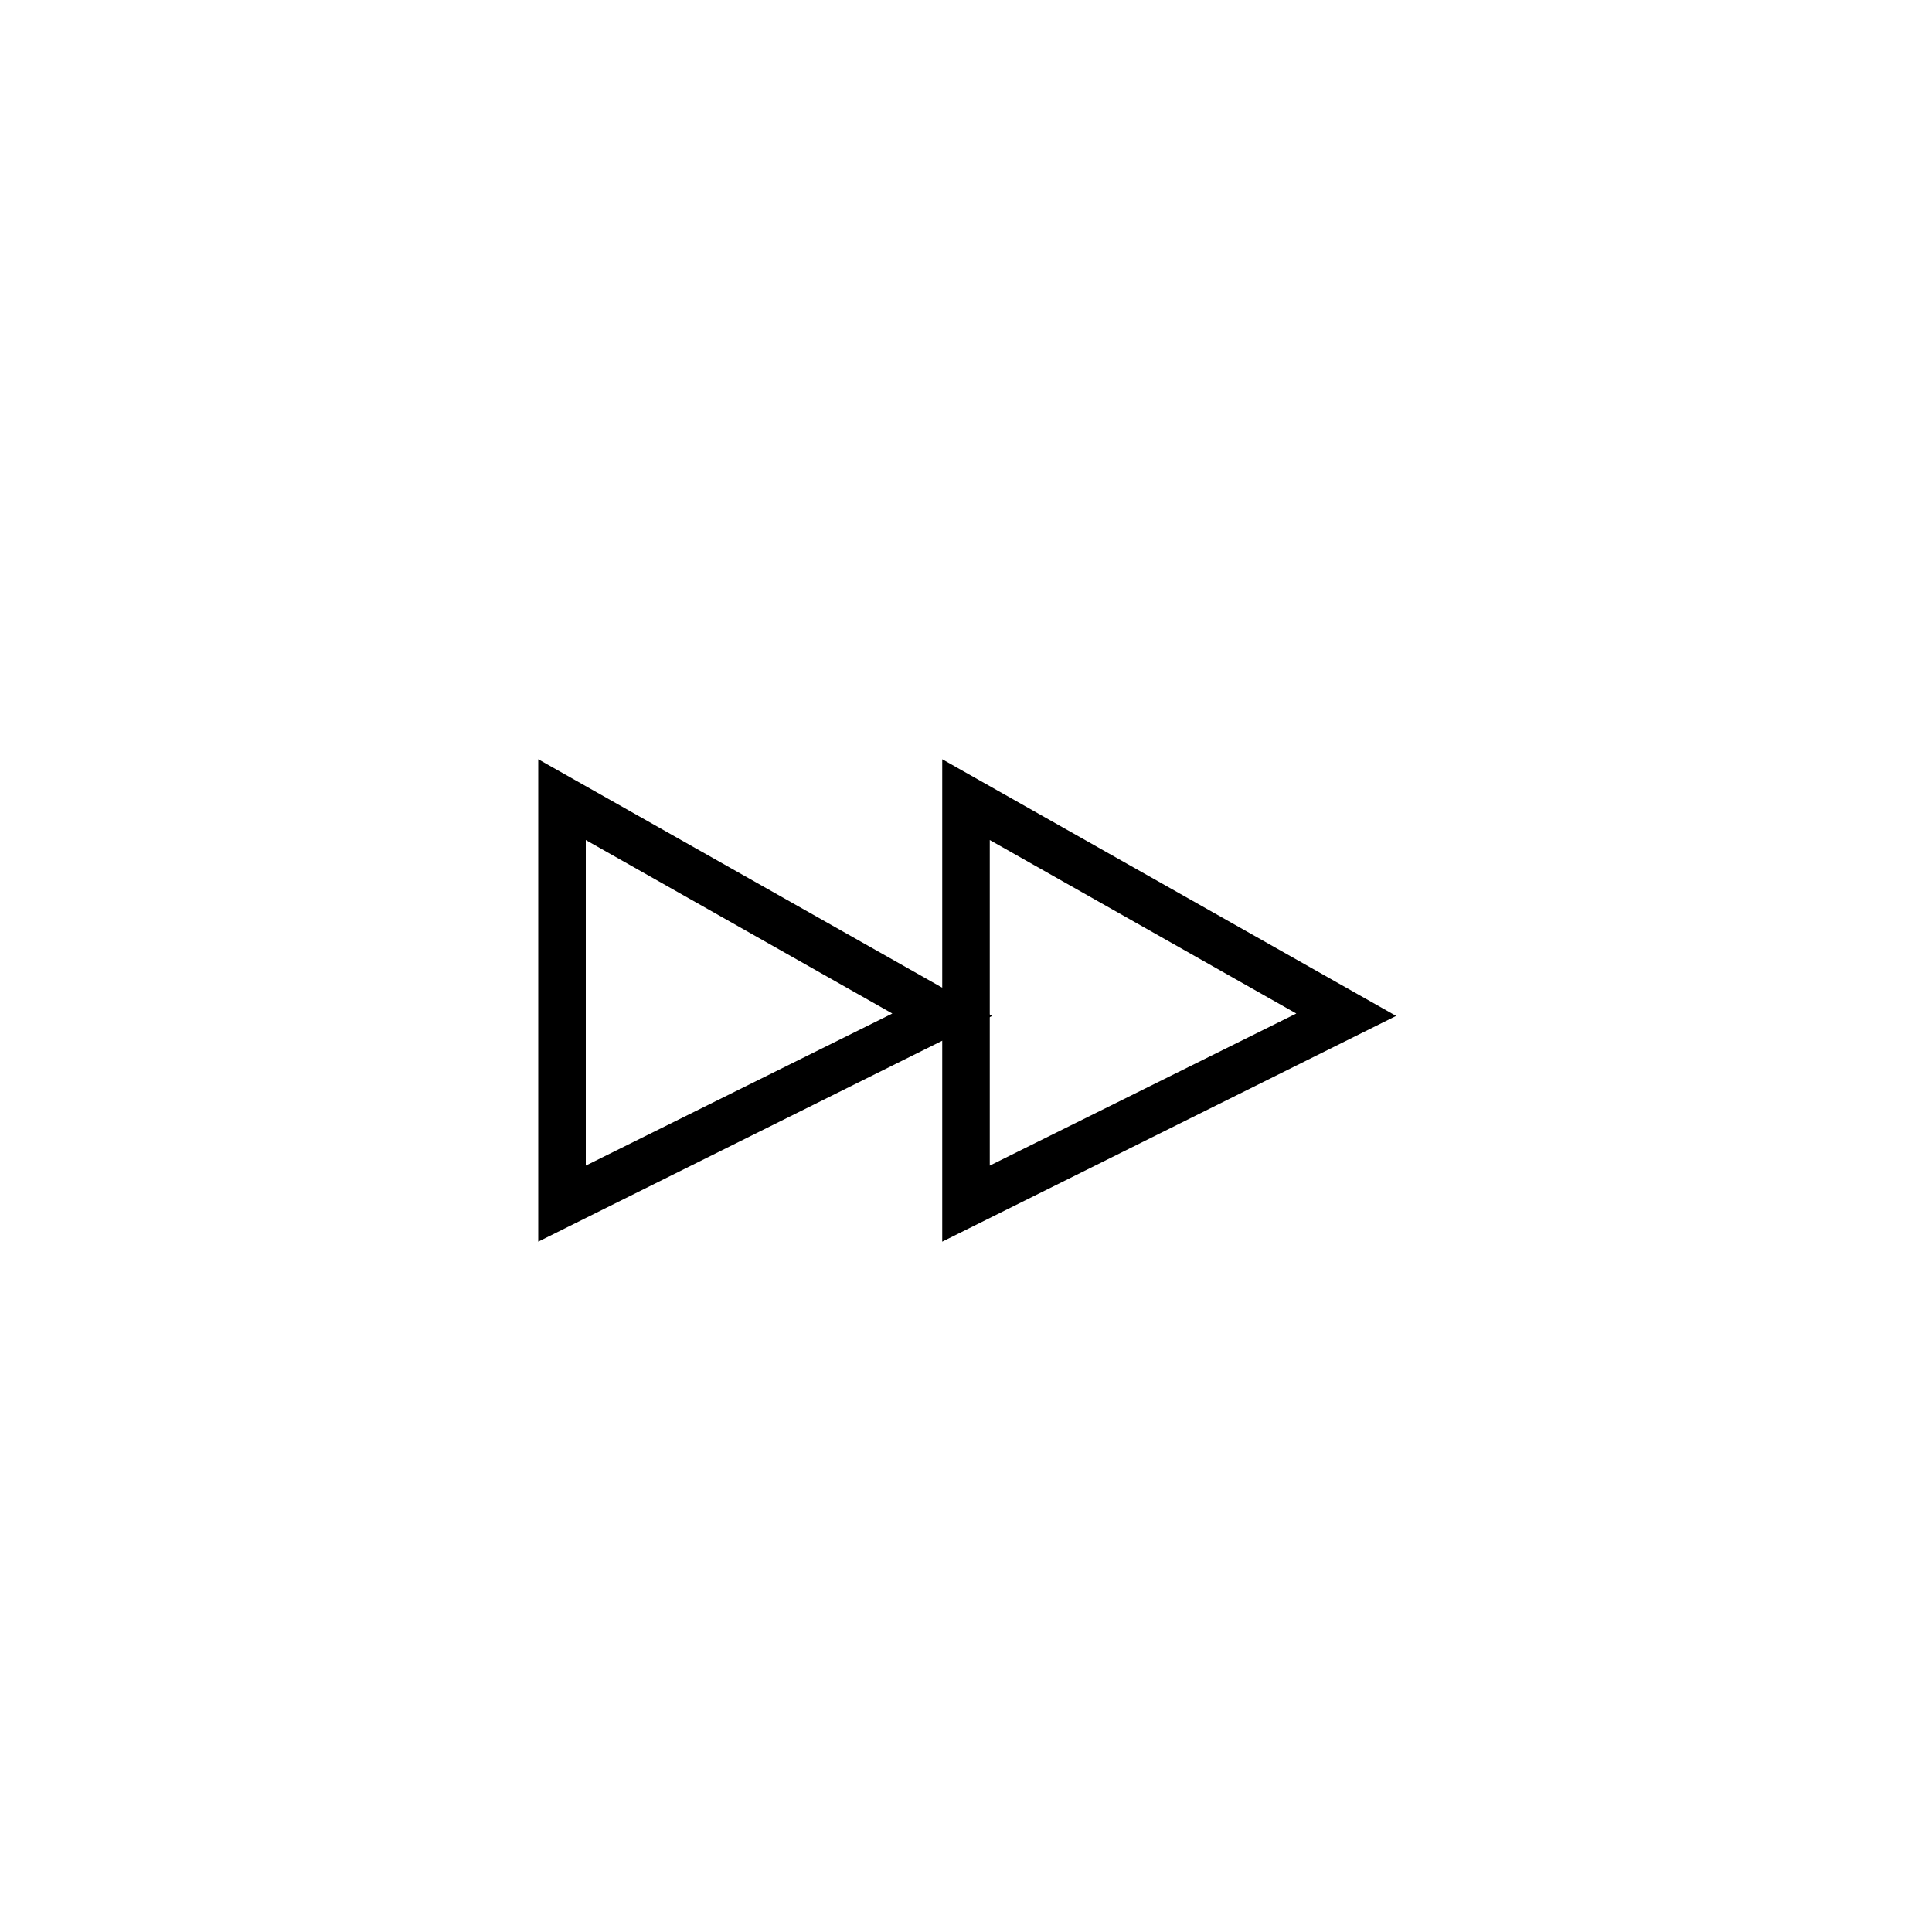 <?xml version="1.0" encoding="UTF-8"?>
<!-- The Best Svg Icon site in the world: iconSvg.co, Visit us! https://iconsvg.co -->
<svg fill="#000000" width="800px" height="800px" version="1.1" viewBox="144 144 512 512" xmlns="http://www.w3.org/2000/svg">
 <g>
  <path d="m286.64 473.05v-127.84l120.29 68.016zm12.598-106.43v86.277l81.238-40.305z"/>
  <path d="m393.7 473.05v-127.84l120.29 68.016zm12.598-106.43v86.277l81.238-40.305z"/>
 </g>
</svg>